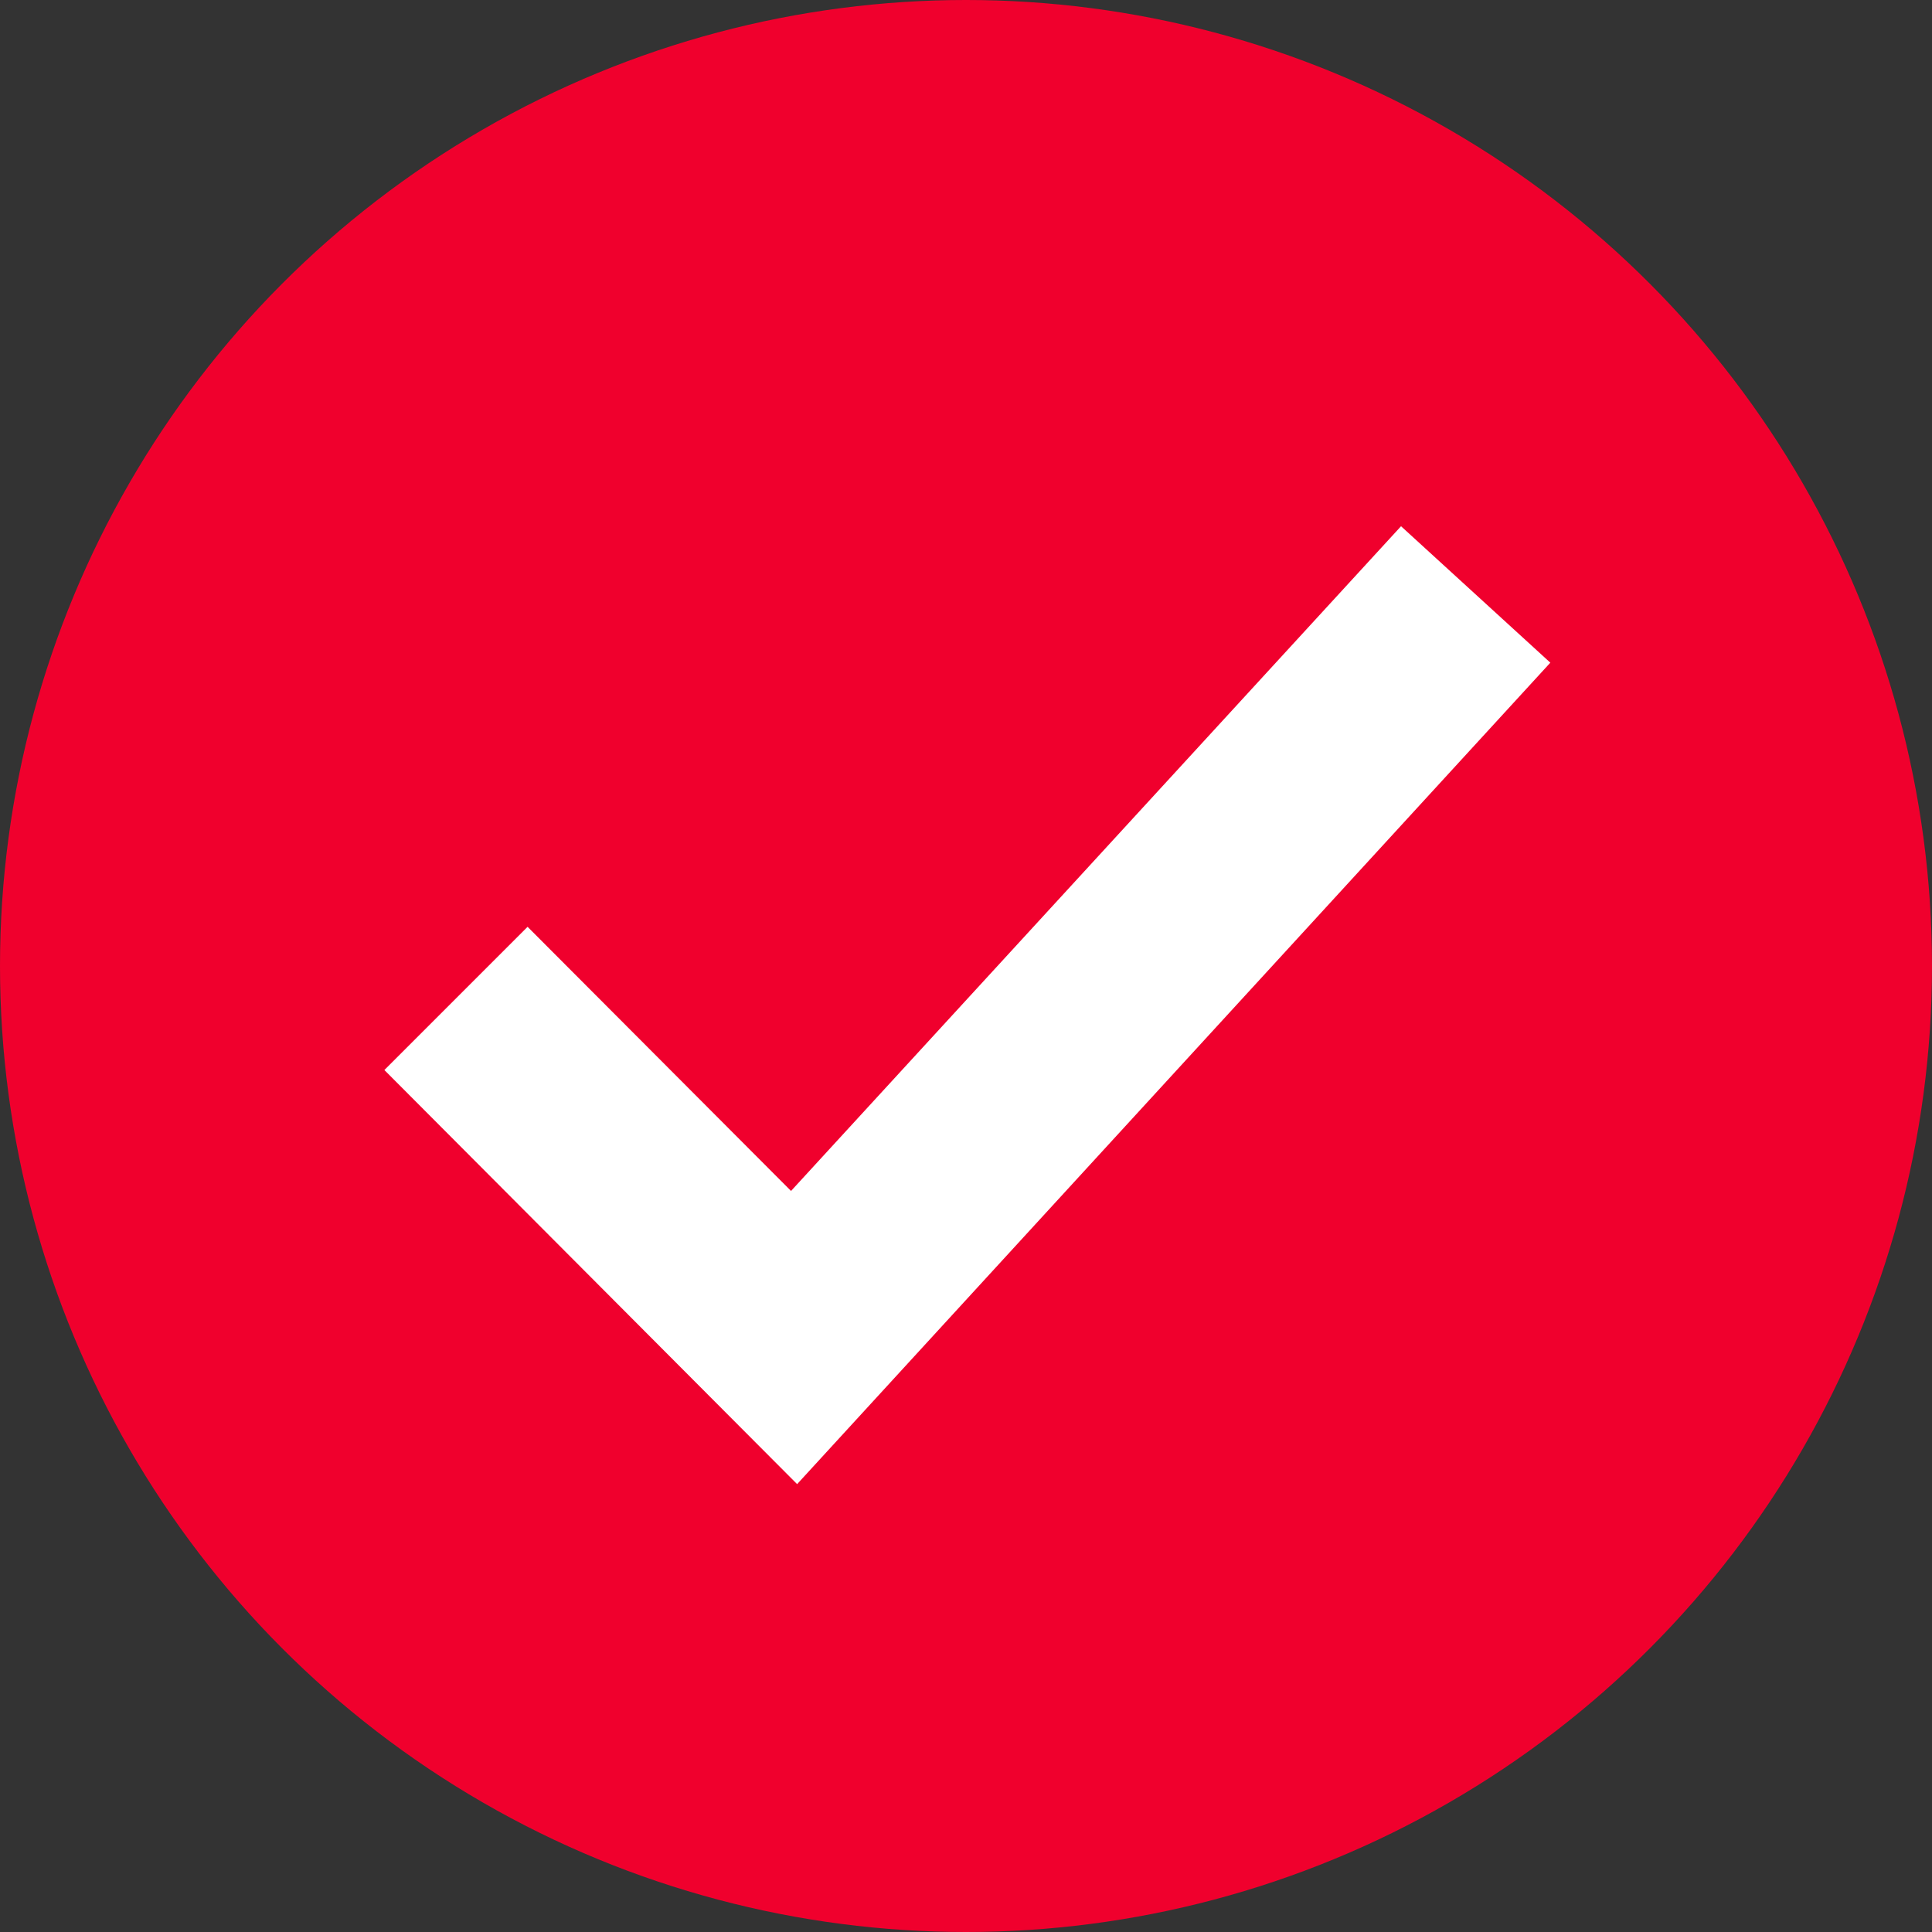 <svg id="Layer_1" data-name="Layer 1" xmlns="http://www.w3.org/2000/svg" viewBox="0 0 28.6 28.6"><rect x="0" y="0" width="28.6" height="28.6" fill="#333333" stroke="none"/><defs><style>.cls-1{fill:#f0002d;}.cls-2{fill:#fff;}</style></defs><g id="Group_472" data-name="Group 472"><g id="Ellipse_97-8" data-name="Ellipse 97-8"><circle class="cls-1" cx="14.3" cy="14.3" r="14.3"/></g><g id="Path_248-8" data-name="Path 248-8"><polygon class="cls-2" points="11.8 21.97 5.69 15.84 7.81 13.72 11.71 17.63 20.74 7.79 22.95 9.81 11.8 21.97"/></g></g></svg>